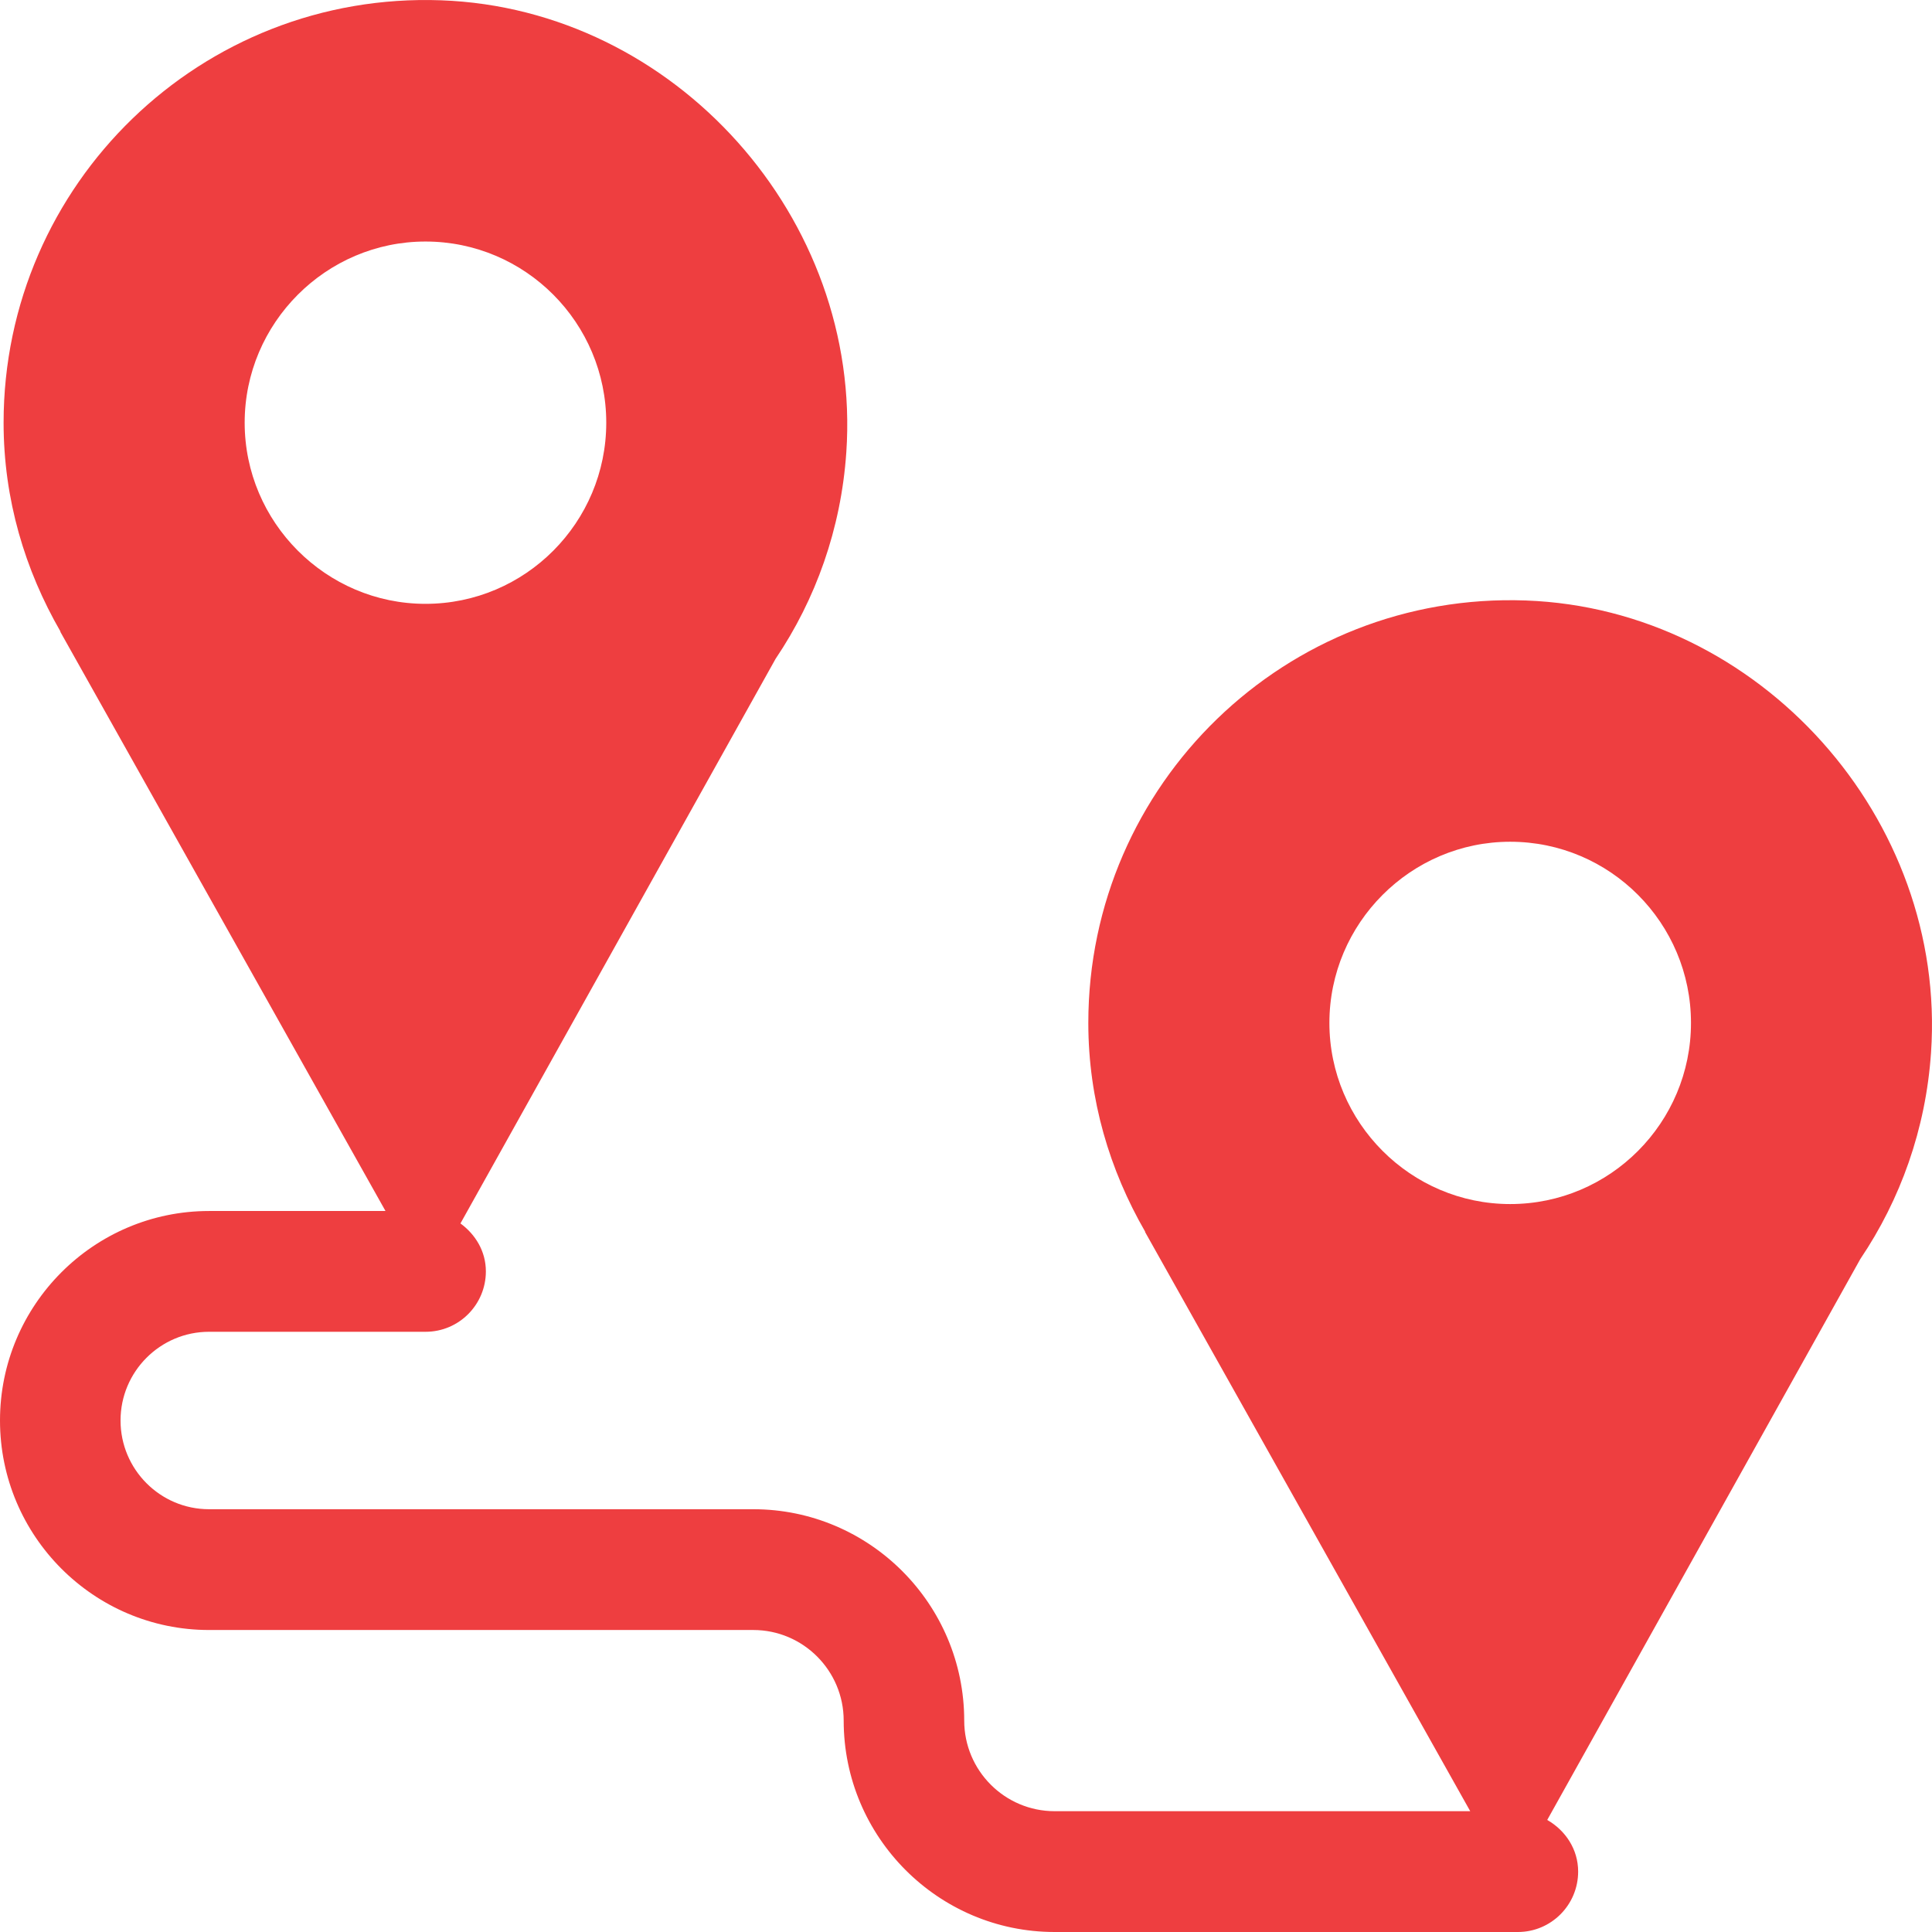 <svg width="64" height="64" viewBox="0 0 64 64" fill="none" xmlns="http://www.w3.org/2000/svg">
<path d="M50.549 19.892C42.606 19.602 36.052 25.97 36.052 33.885C36.052 36.43 36.761 38.767 37.938 40.806H37.929L48.703 59.998H34.935C33.284 59.998 31.941 58.652 31.941 56.997C31.941 53.136 28.806 49.995 24.954 49.995H6.925C5.308 49.995 3.993 48.677 3.993 47.056C3.993 45.435 5.308 44.117 6.925 44.117H14.099C15.201 44.117 16.095 43.221 16.095 42.116C16.095 41.452 15.75 40.892 15.253 40.528L25.693 21.823C27.02 19.855 27.861 17.524 28.035 14.986C28.565 7.24 22.36 0.292 14.616 0.01C6.673 -0.281 0.119 6.087 0.119 14.002C0.119 16.548 0.828 18.884 2.005 20.923H1.995L12.77 40.116H6.925C3.107 40.116 0 43.229 0 47.056C0 50.883 3.107 53.996 6.925 53.996H24.954C26.605 53.996 27.948 55.342 27.948 56.997C27.948 60.858 31.083 64 34.935 64H50.281C51.384 64 52.278 63.104 52.278 61.999C52.278 61.256 51.855 60.633 51.254 60.288L61.626 41.706C62.953 39.737 63.795 37.407 63.968 34.869C64.499 27.123 58.293 20.175 50.549 19.892ZM8.105 14.002C8.105 10.701 10.8 8.001 14.094 8.001C17.408 8.001 20.083 10.701 20.083 14.002C20.083 17.302 17.408 20.003 14.094 20.003C10.8 20.003 8.105 17.302 8.105 14.002ZM50.027 39.886C46.733 39.886 44.038 37.185 44.038 33.885C44.038 30.584 46.733 27.884 50.027 27.884C53.341 27.884 56.016 30.584 56.016 33.885C56.016 37.185 53.341 39.886 50.027 39.886Z" fill="#EE3E40"/>
</svg>
